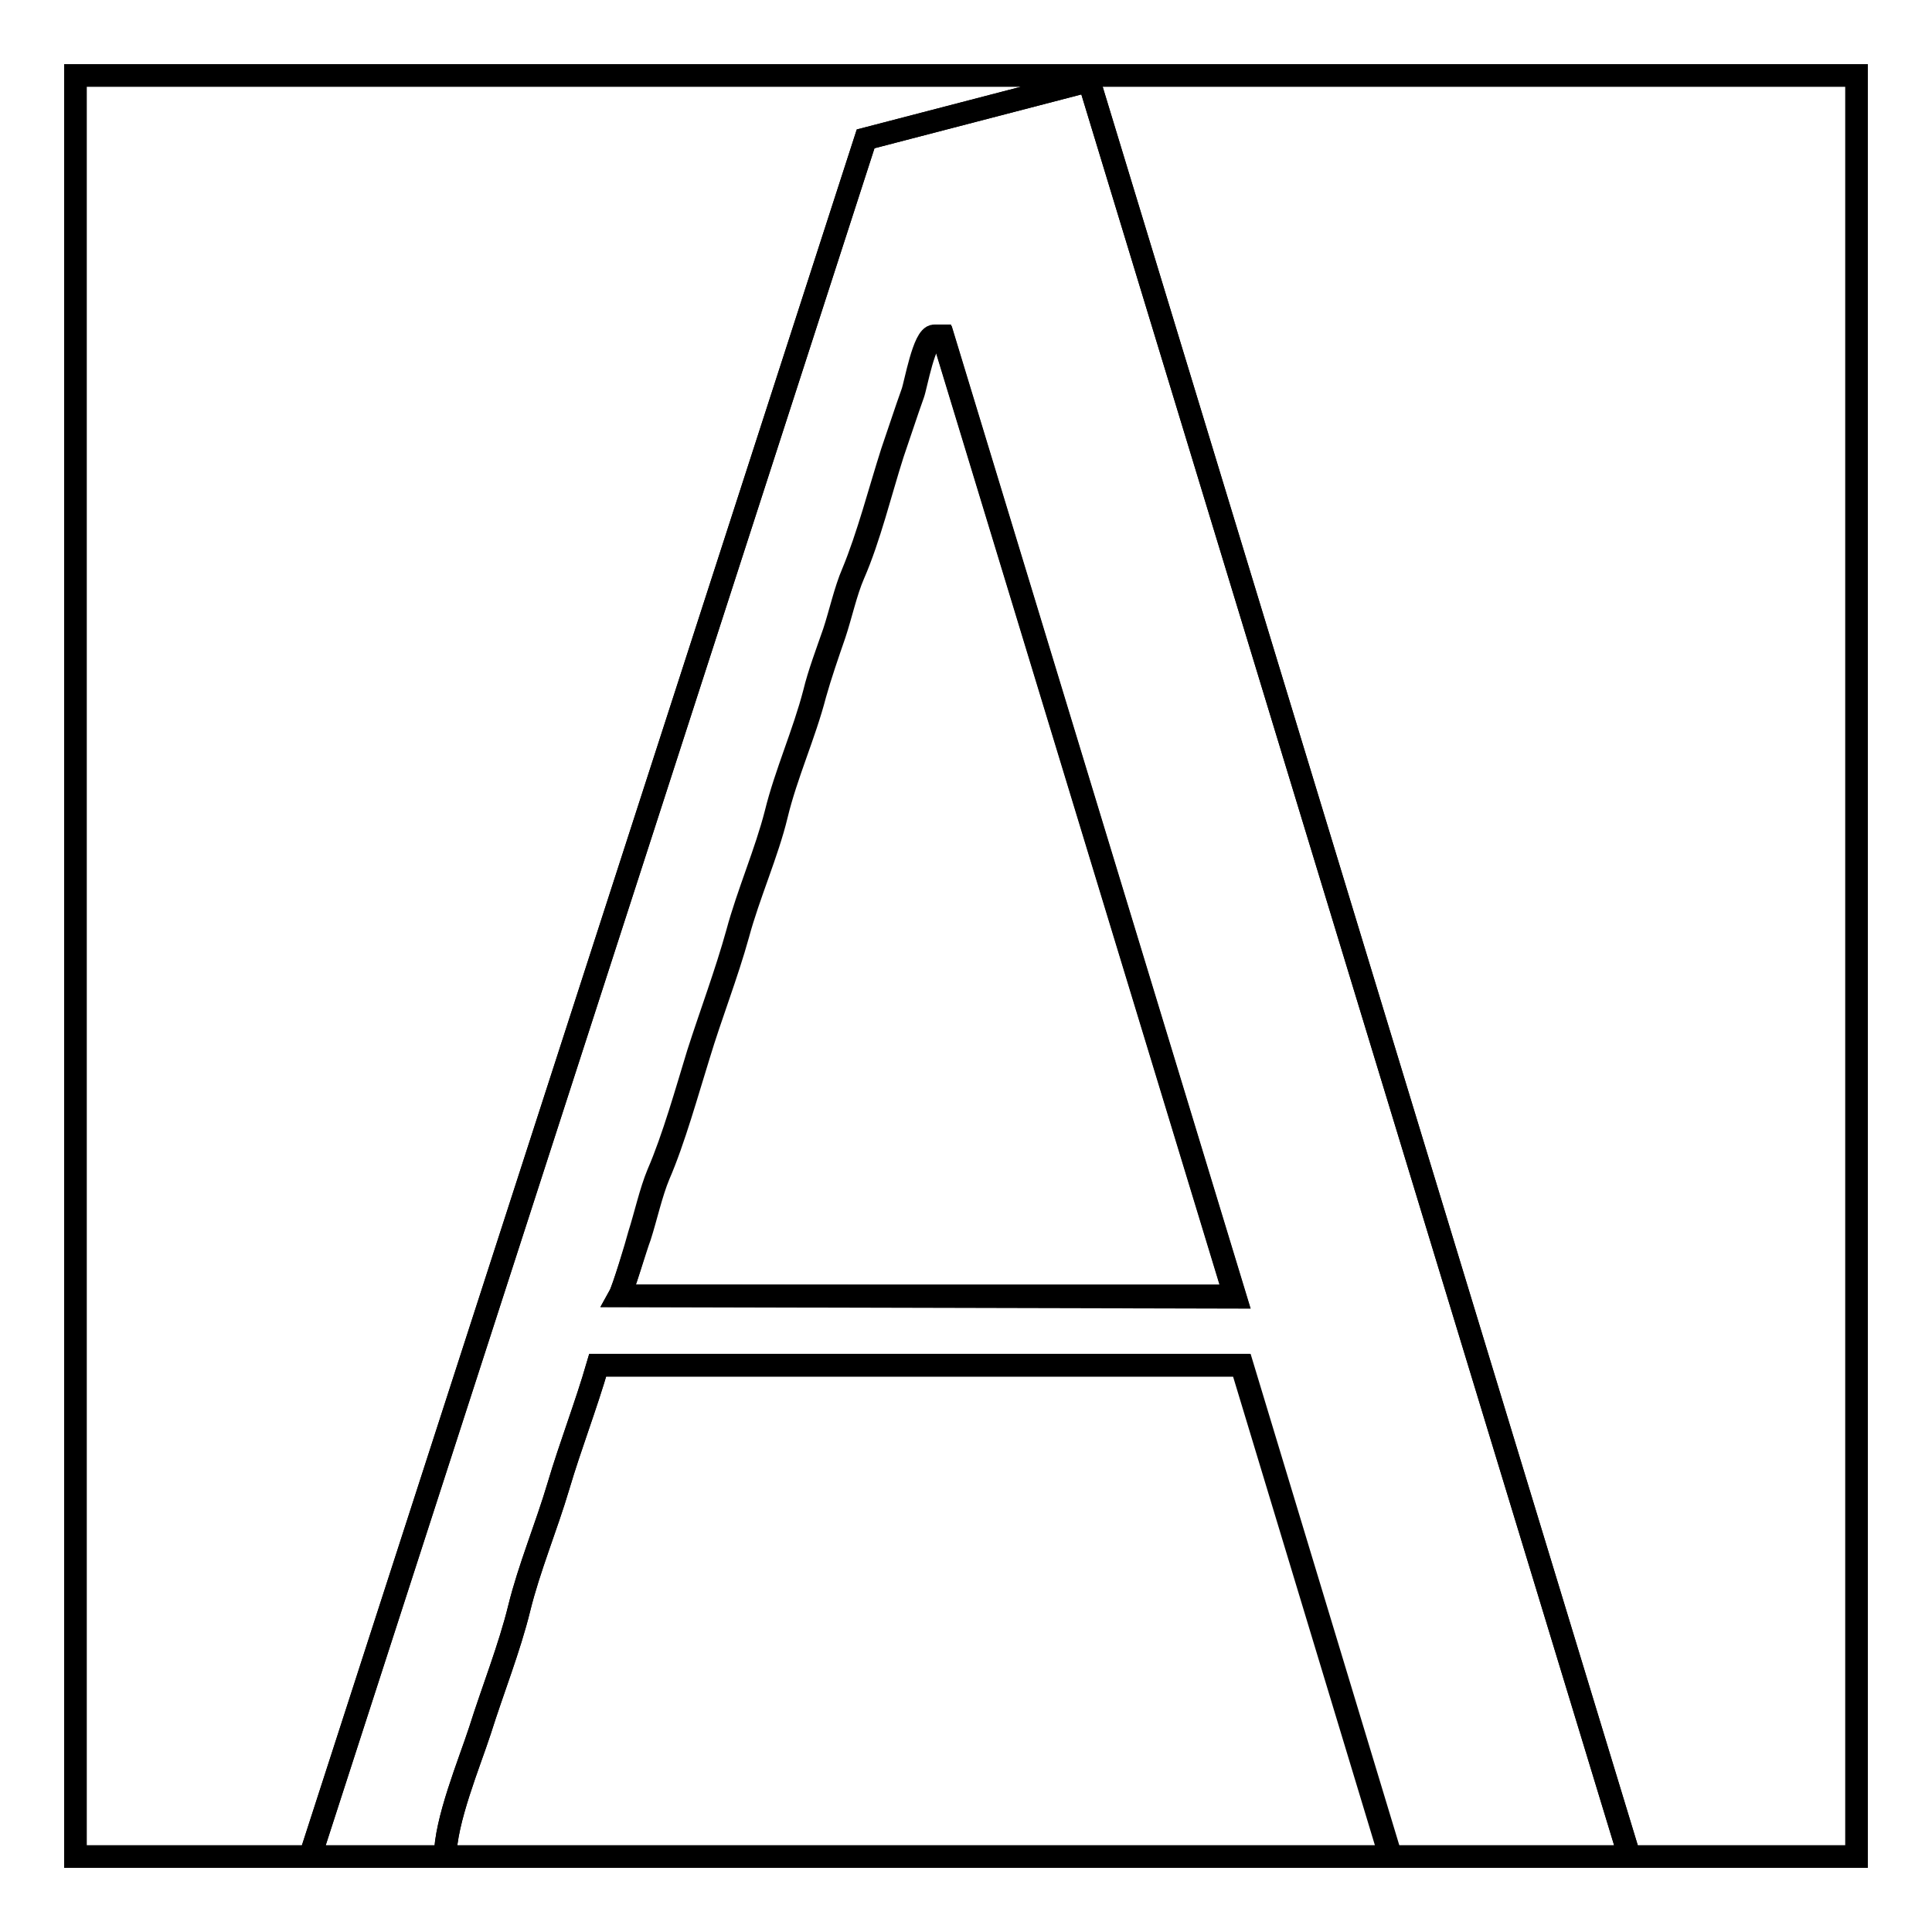 <?xml version="1.0" encoding="utf-8"?>
<!-- Svg Vector Icons : http://www.onlinewebfonts.com/icon -->
<!DOCTYPE svg PUBLIC "-//W3C//DTD SVG 1.1//EN" "http://www.w3.org/Graphics/SVG/1.1/DTD/svg11.dtd">
<svg version="1.1" xmlns="http://www.w3.org/2000/svg" xmlns:xlink="http://www.w3.org/1999/xlink" x="0px" y="0px" viewBox="0 0 256 256" enable-background="new 0 0 256 256" xml:space="preserve">
<g><g><path stroke-width="3" fill-opacity="0" stroke="#000000"  d="M82.1,171.7l81.5,0L124.9,44.5h-1.1c-1.4,0-2.5,6.4-2.9,7.5c-0.9,2.5-1.8,5.3-2.7,7.9c-1.6,5-3.2,11.2-5.2,16c-1,2.3-1.7,5.5-2.5,7.9c-0.9,2.6-2,5.5-2.6,8c-1.4,5.4-3.8,10.7-5.1,16c-1.3,5.1-3.7,10.6-5.1,15.8c-1.5,5.4-3.5,10.7-5.2,16c-1.5,4.9-3.3,11.3-5.3,15.9c-1,2.4-1.7,5.6-2.5,8.1C84.3,165.1,82.6,170.8,82.1,171.7L82.1,171.7z"/><path stroke-width="3" fill-opacity="0" stroke="#000000"  d="M184.3,246l-19.7-65.1H79.2c-1.6,5.5-3.6,10.6-5.2,16c-1.6,5.4-3.9,10.9-5.2,16.2c-1.3,5.3-3.5,10.8-5.2,16.2c-1.4,4.3-4.6,12-4.6,16.7H184.3L184.3,246z"/><path stroke-width="3" fill-opacity="0" stroke="#000000"  d="M82.1,171.7c0.5-0.9,2.2-6.6,2.7-7.9c0.8-2.5,1.5-5.7,2.5-8.1c2-4.6,3.8-11.1,5.3-15.9c1.6-5.3,3.7-10.6,5.2-16c1.4-5.2,3.9-10.8,5.1-15.8c1.3-5.4,3.7-10.6,5.1-16c0.7-2.5,1.7-5.4,2.6-8c0.8-2.4,1.5-5.6,2.5-7.9c2.1-4.8,3.6-11,5.2-16c0.9-2.6,1.8-5.4,2.7-7.9c0.4-1.1,1.5-7.5,2.9-7.5h1.1l38.7,127.2L82.1,171.7L82.1,171.7z M215.9,246h-31.7l-19.7-65.1H79.2c-1.6,5.5-3.6,10.6-5.2,16c-1.6,5.4-3.9,10.9-5.2,16.2c-1.3,5.3-3.5,10.8-5.2,16.2c-1.4,4.3-4.6,12-4.6,16.7H41.1l73.6-227.6l29.6-7.7L215.9,246L215.9,246z"/><path stroke-width="3" fill-opacity="0" stroke="#000000"  d="M41.1,246l73.6-227.6l29.6-7.7L215.9,246H246V10H10v236H41.1z"/></g></g>
</svg>